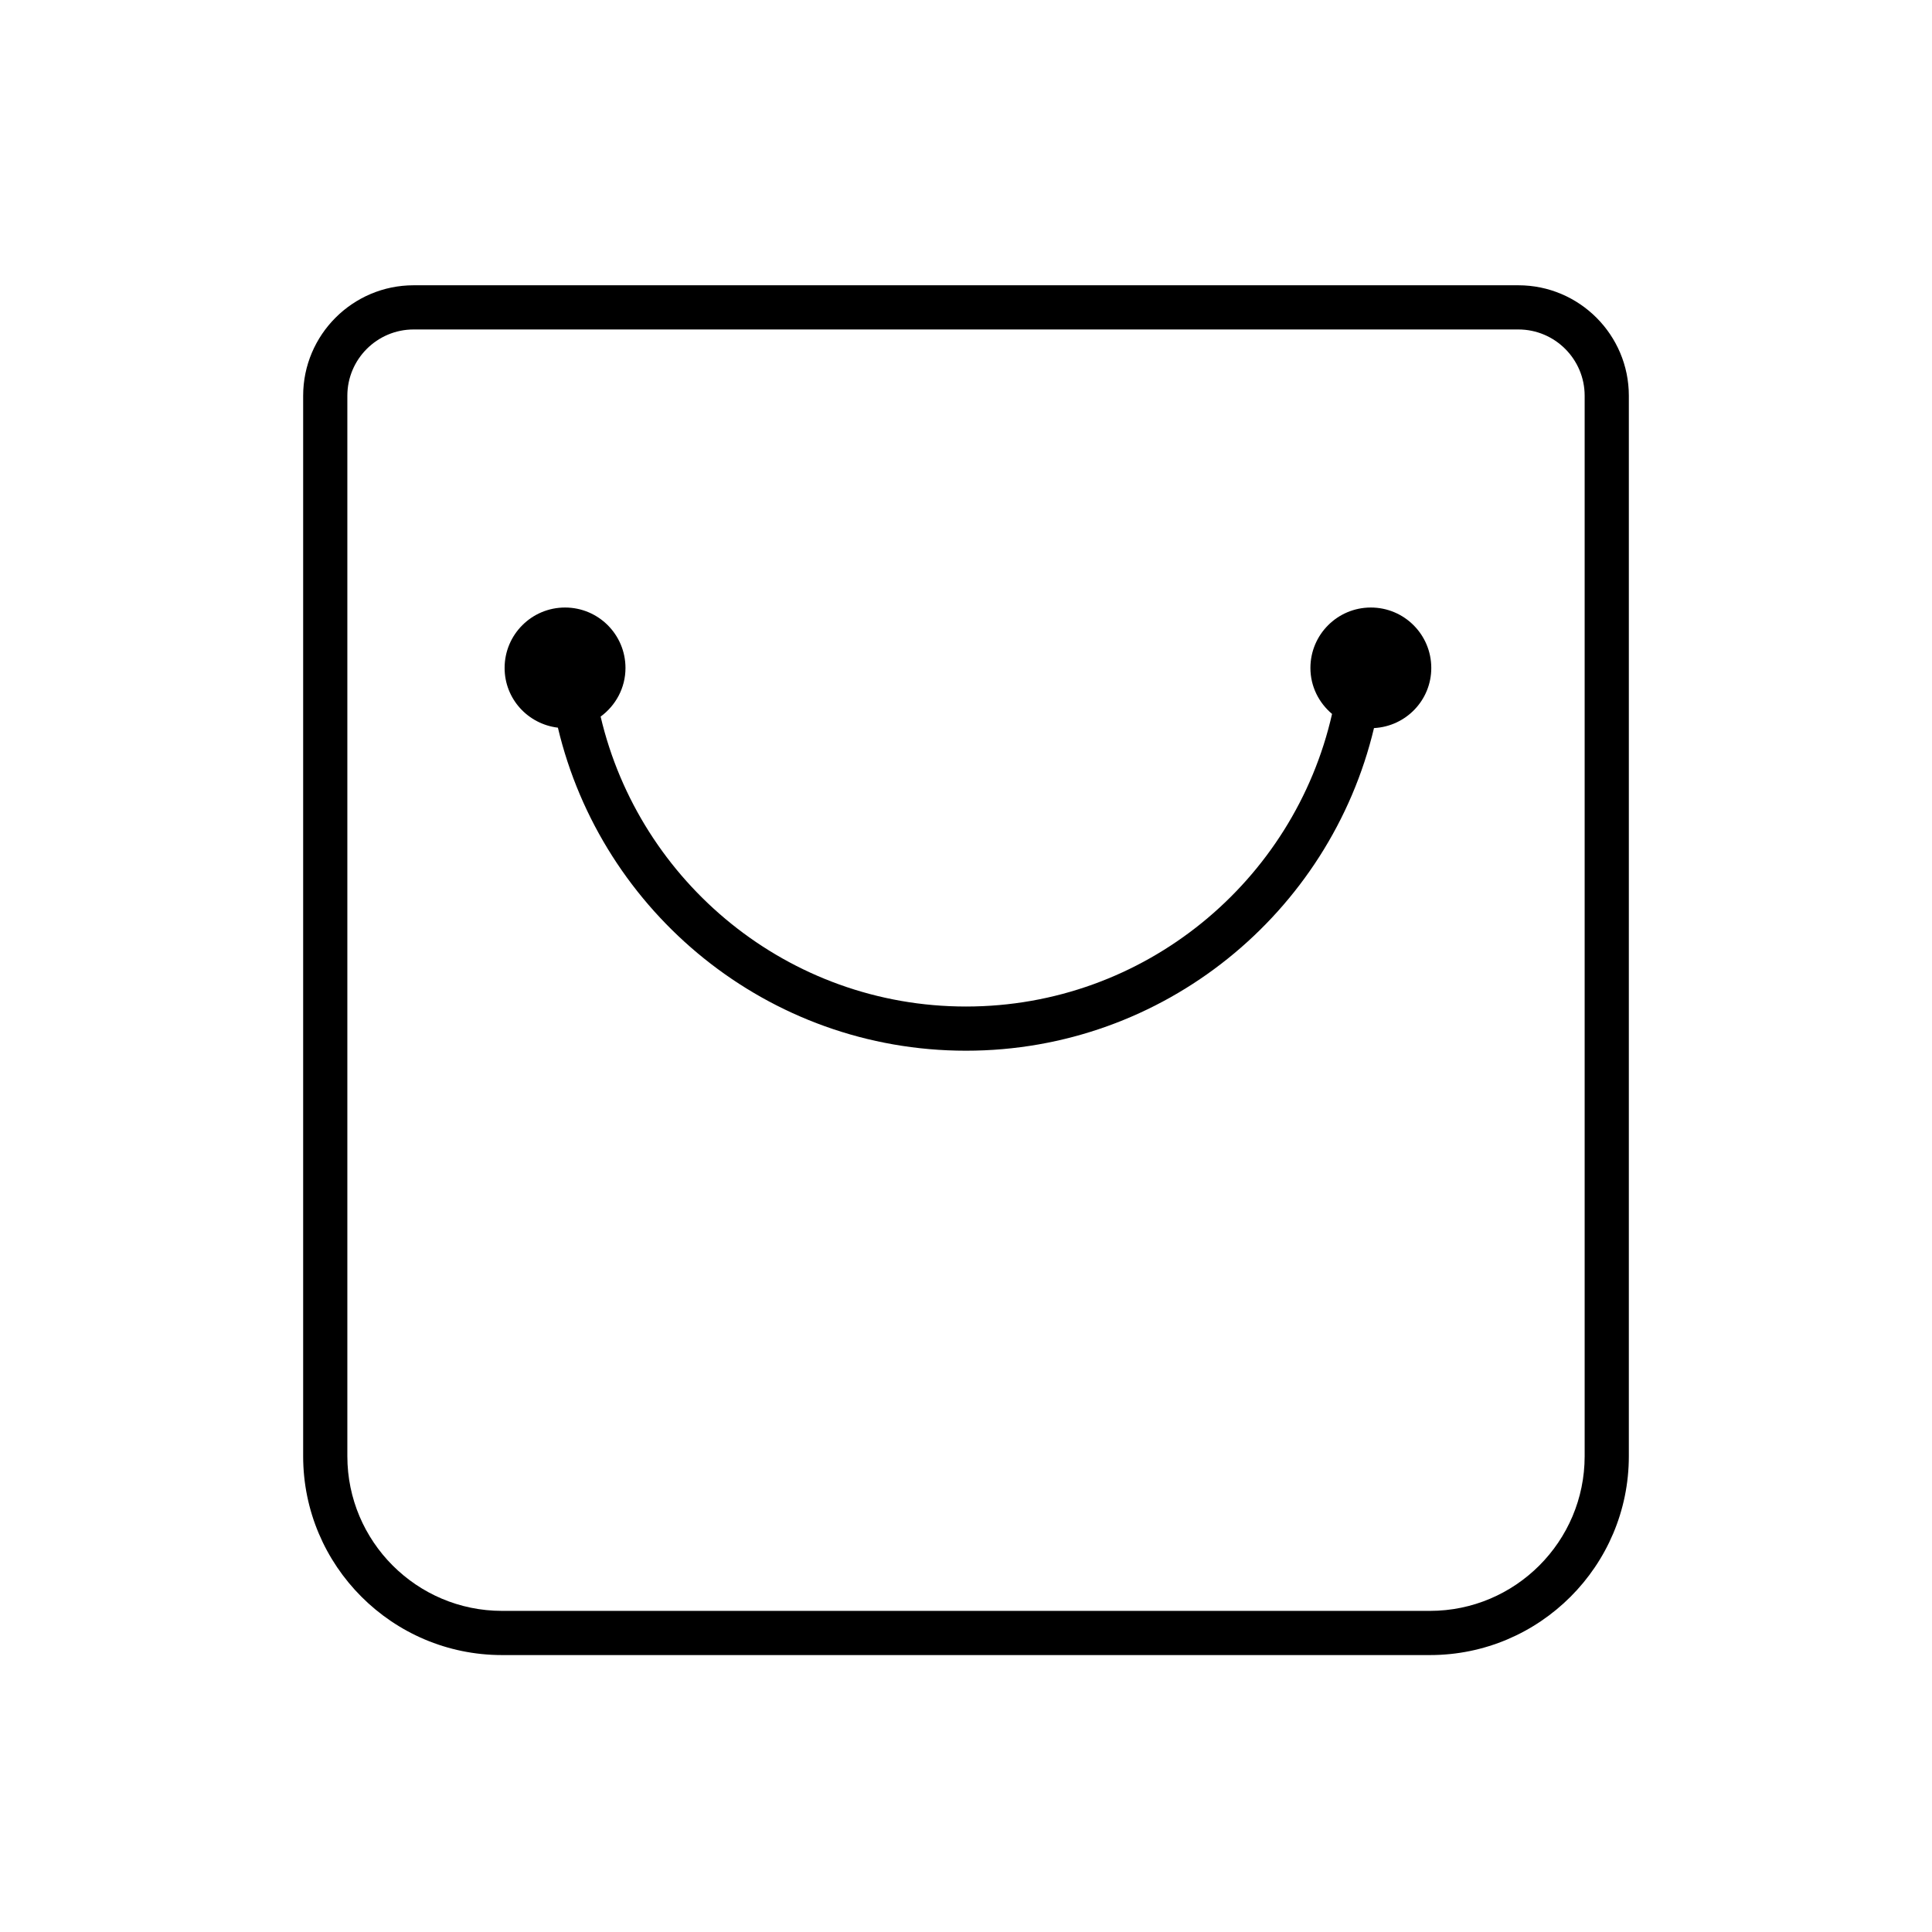 <svg class="svg-icon" style="width: 1em; height: 1em;vertical-align: middle;fill: currentColor;overflow: hidden;" viewBox="0 0 1024 1024" version="1.1" xmlns="http://www.w3.org/2000/svg"><path d="M804.768 151.203 219.232 151.203c-32.285 0-58.553 26.269-58.553 58.553l0 562.068c0 58.119 47.278 105.397 105.396 105.397l491.85 0c58.119 0 105.396-47.278 105.396-105.397L863.321 209.756C863.321 177.471 837.052 151.203 804.768 151.203zM839.9 771.824c0 45.196-36.779 81.975-81.975 81.975l-491.85 0c-45.195 0-81.974-36.779-81.974-81.975L184.101 209.756c0-19.373 15.759-35.132 35.131-35.132l585.536 0c19.373 0 35.132 15.759 35.132 35.132L839.9 771.824z"  /><path d="M726.579 321.998c-17.691 0-32.032 14.341-32.032 32.032 0 9.82 4.513 18.497 11.469 24.373-20.106 88.642-99.378 155.075-194.016 155.075-94.133 0-173.027-65.741-193.655-153.672 7.95-5.829 13.171-15.164 13.171-25.776 0-17.691-14.341-32.032-32.032-32.032s-32.032 14.341-32.032 32.032c0 16.394 12.364 29.758 28.247 31.65 23.251 98.005 111.288 171.219 216.301 171.219 104.936 0 192.916-73.108 216.243-171.005 16.901-0.885 30.366-14.744 30.366-31.864C758.611 336.339 744.27 321.998 726.579 321.998z"  /></svg>